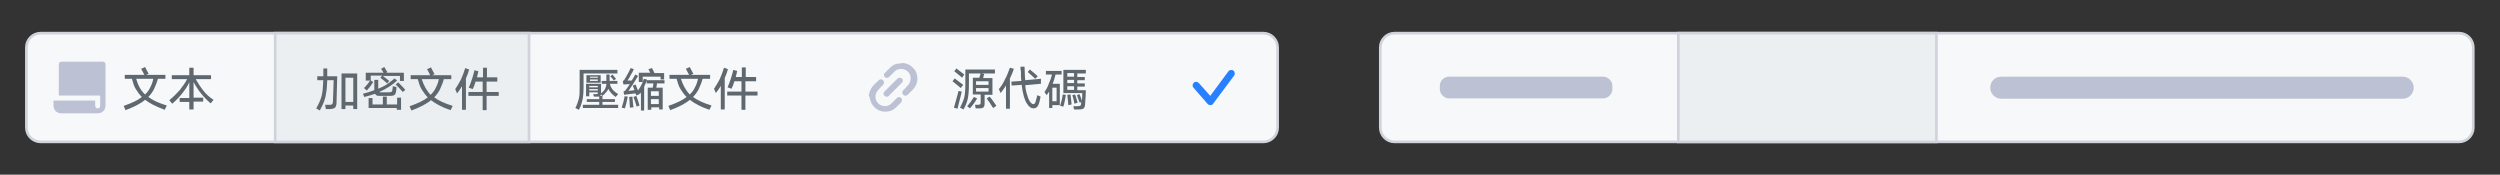 <?xml version="1.0" encoding="utf-8"?>
<!-- Generator: Adobe Illustrator 27.0.0, SVG Export Plug-In . SVG Version: 6.00 Build 0)  -->
<svg version="1.1" id="_图层_1" xmlns="http://www.w3.org/2000/svg" xmlns:xlink="http://www.w3.org/1999/xlink" x="0px" y="0px"
	 viewBox="0 0 701.3 49" style="enable-background:new 0 0 701.3 49;" xml:space="preserve">
<rect x="0" y="0" width="701.3" height="49" fill="#333333" stroke="none"/>
<style type="text/css">
	.st0{fill:#F6F8FA;stroke:#D1D3DB;stroke-width:0.75;stroke-miterlimit:10;}
	.st1{fill:#EBEFF2;stroke:#D1D3DB;stroke-width:0.75;stroke-miterlimit:10;}
	.st2{fill:#BCC2D3;}
	.st3{fill:#2680FF;}
	.st4{fill:#5F676F;}
</style>
<path class="st0" d="M11.4,9.3h343c2.2,0,4,1.8,4,4v22.5c0,2.2-1.8,4-4,4h-343c-2.2,0-4-1.8-4-4V13.3C7.4,11.1,9.2,9.3,11.4,9.3z"/>
<path class="st0" d="M391.2,9.3h298.6c2.2,0,4,1.8,4,4v22.5c0,2.2-1.8,4-4,4H391.2c-2.2,0-4-1.8-4-4V13.3
	C387.2,11.1,389,9.3,391.2,9.3z"/>
<rect x="470.8" y="9.3" class="st1" width="72.4" height="30.5"/>
<rect x="77.2" y="9.3" class="st1" width="71.2" height="30.5"/>
<path class="st2" d="M15,28.2h11.7c0,0.5,0,0.9,0,1.4c0,0.4,0.2,0.7,0.6,0.8c0.4,0.1,0.8-0.2,0.8-0.7c0-1,0-1.9,0-2.9H16.5
	c0-0.1,0-0.2,0-0.4c0-2.7,0-5.5,0-8.2c0-0.7,0.3-0.9,0.9-0.9c3.8,0,7.5,0,11.3,0c0.7,0,0.9,0.3,0.9,0.9c0,3.8,0,7.5,0,11.3
	c0,1.4-0.9,2.3-2.3,2.3c-3.3,0-6.6,0-10,0c-1.4,0-2.3-0.9-2.3-2.3C15,29.1,15,28.6,15,28.2L15,28.2z"/>
<path class="st2" d="M406.5,21.5h43.2c1.4,0,2.6,1.2,2.6,2.6V25c0,1.4-1.2,2.6-2.6,2.6h-43.2c-1.4,0-2.6-1.2-2.6-2.6v-0.9
	C403.9,22.6,405.1,21.5,406.5,21.5z"/>
<path class="st2" d="M561.4,21.5H674c1.7,0,3.1,1.4,3.1,3.1l0,0c0,1.7-1.4,3.1-3.1,3.1H561.4c-1.7,0-3.1-1.4-3.1-3.1l0,0
	C558.3,22.8,559.7,21.5,561.4,21.5z"/>
<path class="st3" d="M339.6,29.5c-0.3,0-0.6-0.1-0.8-0.3l-4-4.6c-0.4-0.4-0.3-1,0.1-1.4c0.4-0.4,1-0.3,1.4,0.1l3.2,3.6l5.1-6.9
	c0.3-0.4,1-0.5,1.4-0.2s0.5,1,0.2,1.4l-5.9,7.9C340.3,29.3,340,29.4,339.6,29.5C339.7,29.5,339.6,29.5,339.6,29.5L339.6,29.5z"/>
<g>
	<path class="st2" d="M243.7,26.8c0-0.1,0-0.3,0.1-0.4c0.1-0.8,0.5-1.5,1-2.2c0.4-0.4,0.7-0.8,1.1-1.1c0.2-0.2,0.4-0.4,0.6-0.6
		c0.2-0.2,0.6-0.3,0.9-0.2s0.5,0.4,0.6,0.7c0,0.3-0.1,0.5-0.2,0.7c-0.5,0.5-1,1-1.4,1.5c-0.4,0.4-0.7,1-0.8,1.6
		c-0.2,1.4,0.8,2.6,2,2.9c0.9,0.2,1.8,0,2.5-0.7c0.5-0.5,1-1,1.5-1.5c0.3-0.3,0.8-0.4,1.1-0.1c0.4,0.3,0.4,0.9,0.1,1.3
		c-0.4,0.4-0.8,0.8-1.1,1.1c-0.3,0.3-0.5,0.5-0.8,0.7c-0.6,0.5-1.3,0.7-2,0.8c-2.2,0.3-4.2-1.1-4.8-3.3c-0.1-0.2-0.1-0.5-0.1-0.7
		c0,0,0,0,0-0.1C243.7,27.1,243.7,26.9,243.7,26.8L243.7,26.8z"/>
	<path class="st2" d="M253.2,17.7c0.1,0,0.3,0,0.4,0c1,0.2,1.9,0.6,2.6,1.4c0.6,0.6,1,1.4,1.1,2.3c0.2,1.4-0.2,2.6-1.2,3.7
		c-0.5,0.5-1,1-1.5,1.5c-0.2,0.2-0.6,0.3-0.9,0.2c-0.3-0.1-0.5-0.4-0.6-0.7c0-0.3,0.1-0.5,0.2-0.7c0.5-0.5,1-1,1.4-1.5
		c0.4-0.4,0.6-0.9,0.7-1.4c0.3-1.4-0.6-2.8-2-3.1c-0.9-0.2-1.8,0-2.5,0.7c-0.5,0.5-1,1-1.5,1.5c-0.4,0.4-1,0.3-1.3-0.1
		c-0.2-0.3-0.2-0.8,0.1-1c0.6-0.6,1.1-1.2,1.7-1.7c0.6-0.6,1.4-0.9,2.2-1c0.1,0,0.3,0,0.4,0C252.9,17.7,253.1,17.7,253.2,17.7
		L253.2,17.7z"/>
	<path class="st2" d="M252.3,21.8c0.4,0,0.8,0.2,0.9,0.5s0.1,0.7-0.2,0.9c-0.6,0.6-1.2,1.2-1.8,1.8c-0.6,0.6-1.3,1.3-1.9,1.9
		c-0.3,0.3-0.7,0.3-1,0.1c-0.5-0.3-0.6-0.9-0.2-1.3c0.4-0.4,0.8-0.8,1.3-1.3c0.8-0.8,1.6-1.6,2.5-2.5
		C252,21.9,252.2,21.8,252.3,21.8z"/>
</g>
<g>
	<path class="st4" d="M173.2,20.6h-9.5v3.6c0,1.6-0.1,2.9-0.3,3.8c-0.2,0.9-0.5,1.9-1,2.8l-1-0.5c0.5-1,0.8-1.9,1-2.7
		c0.2-0.8,0.2-2,0.2-3.6v-4.4h10.6V20.6z M172.5,28.6H169v0.8h4.4v0.9h-9.9v-0.9h4.6v-0.8h-3.5v-0.8h3.5v-0.7c-0.1,0-0.3,0-0.5,0h-1
		l-0.2-0.7h0.8c0.2,0,0.4,0,0.4-0.1c0.1,0,0.1-0.2,0.1-0.3v-0.1h-2.4V27h-0.9v-3.5h4.2v2.6v0.1c0.5-0.4,0.9-0.8,1.1-1.2
		c0.2-0.4,0.4-0.9,0.4-1.5h-1.3v-0.8h1.3v-1.8h0.9v1.8h2.2v0.8h-2.1c0.2,1.2,1,2.1,2.3,2.9l-0.7,0.8c-0.9-0.6-1.6-1.4-2.1-2.3
		c-0.1,0.4-0.3,0.7-0.6,1c-0.3,0.3-0.6,0.7-1,1L169,27v0.8h3.5V28.6z M164.5,21.1h4v2.1h-4V21.1z M165.3,24.1v0.4h2.4v-0.4H165.3z
		 M165.3,25v0.4h2.4V25H165.3z M165.5,21.5v0.3h2.2v-0.3H165.5z M165.5,22.7h2.2v-0.4h-2.2V22.7z M168.6,26.5
		c-0.1,0.2-0.2,0.4-0.3,0.4h0.7L168.6,26.5z M172.2,22.6c-0.2-0.3-0.5-0.7-1-1.2l0.6-0.5l1,1.2L172.2,22.6z"/>
	<path class="st4" d="M176.1,27.1c-0.2,1.2-0.5,2.3-0.8,3.3l-0.9-0.2c0.4-1.3,0.7-2.3,0.8-3.2L176.1,27.1z M178.5,26.8l-0.2-0.6
		c-1,0.1-2,0.2-3.2,0.4l-0.2-0.9c0.2-0.1,0.4-0.2,0.5-0.3c0.4-0.5,0.8-1.1,1.3-1.8c-0.8,0-1.4,0.1-1.8,0.1l-0.2-0.9
		c0,0,0.1,0,0.1-0.1c0,0,0.1,0,0.1-0.1c0,0,0.1,0,0.1-0.1c0,0,0,0,0.1-0.1c0,0,0,0,0.1-0.1s0,0,0,0s0,0,0,0s0,0,0,0
		c0.2-0.3,0.4-0.7,0.8-1.4s0.7-1.3,0.9-1.8l0.9,0.3c-0.2,0.5-0.5,1.1-0.9,1.7c-0.3,0.7-0.6,1.1-0.9,1.5l1.2,0c0.4-0.6,0.7-1.1,1-1.7
		l0.8,0.4c-1,1.7-1.9,3.1-2.7,4.2l1.7-0.2c-0.2-0.5-0.4-1-0.5-1.3l0.8-0.3c0.3,0.7,0.6,1.6,1.1,2.7L178.5,26.8z M176.7,30.2
		c-0.1-1.2-0.1-2.2-0.2-3l0.9-0.1c0.1,1.3,0.2,2.3,0.3,3L176.7,30.2z M178.6,29.9c-0.2-0.7-0.5-1.6-0.9-2.7l0.8-0.3
		c0.4,1.1,0.7,1.9,0.9,2.7L178.6,29.9z M179.2,22.8v-2.4h3.2l-0.5-1l1-0.3l0.7,1.4h2.7v1.8h-1v-0.8h-5v1.5c0.1-0.3,0.2-0.6,0.3-0.9
		l0.9,0.2c-0.2,0.7-0.5,1.4-0.8,2v6.7h-0.9v-5.1c0,0-0.1,0.2-0.3,0.5l-0.6-0.9c0.5-0.7,1-1.5,1.4-2.5H179.2z M181.7,30.7v-6.1h1.4
		c0.1-0.6,0.2-1,0.2-1.2h-1.9v-0.9h5v0.9h-2.1c0,0.3-0.1,0.7-0.2,1.2h1.8v6.1h-1v-0.6h-2.2v0.7H181.7z M182.6,25.6v1.3h2.2v-1.3
		H182.6z M182.6,27.8v1.4h2.2v-1.4H182.6z"/>
	<path class="st4" d="M199,30.8c-2.4-0.8-4.2-1.8-5.5-2.8c-1.3,1.1-3.1,2-5.5,2.9l-0.5-1.2c2.3-0.8,4-1.6,5.1-2.5
		c-0.7-0.7-1.2-1.4-1.7-2.2s-0.8-1.8-1.1-2.9h-2V21h5.5l-0.9-1.7l1.1-0.5c0.2,0.5,0.6,1.1,1,1.9l-0.7,0.3h5.4v1.1h-2.1
		c-0.3,1.1-0.7,2-1.1,2.9c-0.4,0.8-1,1.6-1.6,2.2c1.2,0.9,2.9,1.7,5.2,2.4L199,30.8z M193.5,26.5c0.6-0.6,1.1-1.2,1.4-1.9
		c0.4-0.7,0.7-1.5,0.9-2.5h-4.8C191.6,23.9,192.4,25.4,193.5,26.5z"/>
	<path class="st4" d="M204.2,19.4c-0.2,0.8-0.5,1.6-0.9,2.5v8.8h-1.1v-6.6c-0.4,0.7-0.9,1.4-1.4,2l-0.5-1.2c0.5-0.7,1-1.6,1.6-2.7
		c0.5-1.1,0.9-2.2,1.2-3.2L204.2,19.4z M212,22.8h-2.9v2.9h3.4v1.1h-3.4v4H208v-4h-4v-1.1h4v-2.9h-2c-0.2,0.8-0.5,1.5-0.8,2.1
		l-1.1-0.4c0.3-0.7,0.6-1.5,0.9-2.4c0.3-0.9,0.5-1.7,0.7-2.5l1.1,0.3c-0.1,0.6-0.3,1.2-0.4,1.7h1.7v-2.7h1.1v2.7h2.9V22.8z"/>
</g>
<g>
	<path class="st4" d="M91.8,19.2c0,0.1,0,0.3,0,0.5c0,0.2,0,0.5,0,0.9c0,0.3,0,0.6,0,0.8h2.8c-0.1,4.6-0.2,7.1-0.2,7.4
		c0,0.7-0.2,1.1-0.4,1.4c-0.3,0.2-0.8,0.4-1.5,0.4h-1.1l-0.2-1.2h1.1c0.2,0,0.3,0,0.4,0c0.1,0,0.2,0,0.3-0.1c0.1,0,0.1-0.1,0.2-0.1
		c0,0,0.1-0.1,0.1-0.2c0-0.1,0-0.2,0.1-0.3c0-0.1,0-0.2,0-0.4c0-0.1,0.1-2,0.2-5.8h-1.8c-0.1,1.4-0.1,2.6-0.3,3.5
		c-0.1,0.9-0.3,1.7-0.6,2.5s-0.7,1.6-1.2,2.5l-1-0.6c0.7-1.2,1.2-2.3,1.5-3.4c0.3-1,0.4-2.6,0.5-4.5H89v-1.1h1.7c0-0.8,0-1.6,0-2.2
		H91.8z M95.8,30.6v-10h4.4v10h-1.1v-1h-2.2v1H95.8z M96.9,21.8v6.8h2.2v-6.8H96.9z"/>
	<path class="st4" d="M111.4,22.6c-1.4,1.3-3,2.3-5,3.2c0.1,0.1,0.3,0.1,0.6,0.1h2.1c0.4,0,0.7-0.1,0.8-0.2c0.1-0.1,0.2-0.4,0.2-0.7
		l0.1-0.8l1,0.2c0,0,0,0.2,0,0.5c0,0.3,0,0.5-0.1,0.6c0,0.5-0.2,0.9-0.4,1.1c-0.2,0.2-0.7,0.3-1.3,0.3h-2.8c-0.4,0-0.7,0-0.9-0.1
		c-0.2-0.1-0.4-0.3-0.5-0.5c-0.8,0.3-1.8,0.6-3,0.9l-0.4-0.9c1.1-0.3,2.2-0.6,3.2-1v-2.9h1.1v2.5c0.9-0.4,1.8-0.8,2.5-1.3
		c0.7-0.5,1.4-1,2.1-1.6L111.4,22.6z M104.7,23c-0.2,0.3-0.5,0.7-0.8,1.2c-0.4,0.5-0.7,0.8-1,1.2l-0.8-0.7c0.3-0.3,0.7-0.7,1-1.1
		c0.3-0.4,0.6-0.8,0.8-1.1L104.7,23z M102.6,22.7v-2.3h5l-0.7-1.1l0.9-0.5c0.1,0.1,0.2,0.3,0.4,0.7c0.2,0.4,0.4,0.6,0.5,0.7
		l-0.4,0.2h5v2.3h-1.1v-1.4h-4.8c0.7,0.5,1.2,1,1.8,1.4l-0.6,0.7c-0.5-0.5-1.1-1-1.9-1.6l0.5-0.6h-3.2v1.4H102.6z M111.3,30.8v-0.5
		h-7.9v-2.8h1.1v1.8h2.9v-2.2h1.1v2.2h2.9v-1.9h1.1v3.4H111.3z M113,25.8c-0.8-0.9-1.5-1.6-2-2.1l0.7-0.6c0.9,0.9,1.6,1.6,2,2.1
		L113,25.8z"/>
	<path class="st4" d="M126.4,30.9c-2.4-0.8-4.2-1.8-5.5-2.8c-1.3,1.1-3.1,2-5.5,2.9l-0.5-1.2c2.3-0.8,4-1.6,5.1-2.5
		c-0.7-0.7-1.2-1.4-1.7-2.2s-0.8-1.8-1.1-2.9h-2v-1.1h5.5l-0.9-1.7l1.1-0.5c0.2,0.5,0.6,1.1,1,1.9l-0.7,0.3h5.4v1.1h-2.1
		c-0.3,1.1-0.7,2-1.1,2.9c-0.4,0.8-1,1.6-1.6,2.2c1.2,0.9,2.9,1.7,5.2,2.4L126.4,30.9z M120.8,26.6c0.6-0.6,1.1-1.2,1.4-1.9
		c0.4-0.7,0.7-1.5,0.9-2.5h-4.8C118.9,24,119.7,25.5,120.8,26.6z"/>
	<path class="st4" d="M131.6,19.5c-0.2,0.8-0.5,1.6-0.9,2.5v8.8h-1.1v-6.6c-0.4,0.7-0.9,1.4-1.4,2l-0.5-1.2c0.5-0.7,1-1.6,1.6-2.7
		c0.5-1.1,0.9-2.2,1.2-3.2L131.6,19.5z M139.4,22.9h-2.9v2.9h3.4v1.1h-3.4v4h-1.1v-4h-4v-1.1h4v-2.9h-2c-0.2,0.8-0.5,1.5-0.8,2.1
		l-1.1-0.4c0.3-0.7,0.6-1.5,0.9-2.4c0.3-0.9,0.5-1.7,0.7-2.5l1.1,0.3c-0.1,0.6-0.3,1.2-0.4,1.7h1.7v-2.7h1.1v2.7h2.9V22.9z"/>
</g>
<g>
	<path class="st4" d="M46.2,30.8C43.8,29.9,42,29,40.7,28c-1.3,1.1-3.1,2-5.5,2.9l-0.5-1.2c2.3-0.8,4-1.6,5.1-2.5
		c-0.7-0.7-1.2-1.4-1.7-2.2s-0.8-1.8-1.1-2.9h-2V21h5.5l-0.9-1.7l1.1-0.5c0.2,0.5,0.6,1.1,1,1.9L41,21h5.4v1.1h-2.1
		c-0.3,1.1-0.7,2-1.1,2.9c-0.4,0.8-1,1.6-1.6,2.2c1.2,0.9,2.9,1.7,5.2,2.4L46.2,30.8z M40.7,26.5c0.6-0.6,1.1-1.2,1.4-1.9
		c0.4-0.7,0.7-1.5,0.9-2.5h-4.8C38.7,23.9,39.5,25.4,40.7,26.5z"/>
	<path class="st4" d="M53.1,30.8v-2.2h-2.7v-1.1h2.7v-4.4c-0.5,1.1-1.2,2.1-1.9,3c-0.8,1-1.7,2-2.9,3l-0.8-1
		c1.1-0.9,2.1-1.9,2.9-2.8c0.8-1,1.5-2,2.1-3.1h-4.3v-1.1h4.9v-2.1h1.2v2.1h4.9v1.1h-4.3c0.7,1.2,1.4,2.3,2.2,3.3
		c0.8,1,1.7,1.8,2.8,2.5l-0.8,1c-2-1.7-3.6-3.7-4.8-6v4.4H57v1.1h-2.7v2.2H53.1z"/>
</g>
<g>
	<path class="st4" d="M269.5,24.7c-0.7-0.6-1.5-1.3-2.3-1.9l0.6-0.8c0.7,0.5,1.5,1.1,2.4,1.8L269.5,24.7z M269.8,25.7l-1.2,4.8
		l-1-0.3c0.1-0.5,0.4-1.3,0.7-2.5c0.3-1.2,0.5-1.9,0.6-2.2L269.8,25.7z M269.9,21.8c-0.3-0.3-1.1-0.9-2.2-1.8l0.6-0.8
		c0.4,0.3,1.1,0.9,2.2,1.7L269.9,21.8z M279.1,20.6h-7.3v3.2c0,1.6-0.1,2.8-0.3,3.8s-0.6,2-1.2,3.1l-1-0.5c0.6-1.1,1-2.1,1.2-2.9
		c0.2-0.9,0.3-2,0.3-3.5v-4.3h8.3V20.6z M274.1,27.6c-0.6,1.1-1.3,2-2,2.8l-0.8-0.6c0.8-0.9,1.4-1.8,1.9-2.6L274.1,27.6z
		 M276.1,20.8c-0.1,0.2-0.2,0.6-0.3,1.1h2.6v4.7h-2.2V29c0,0.6-0.1,0.9-0.3,1.1s-0.6,0.3-1.1,0.3h-1.1l-0.2-1h0.9
		c0.3,0,0.5-0.1,0.6-0.2c0.1-0.1,0.1-0.3,0.1-0.7v-2h-2.2v-4.7h1.8c0.2-0.5,0.3-0.9,0.4-1.3L276.1,20.8z M273.8,22.8v1h3.5v-1H273.8
		z M273.8,25.7h3.5v-1h-3.5V25.7z M278.6,30.3c-0.2-0.4-0.6-0.8-0.9-1.4c-0.4-0.5-0.7-1-0.9-1.3l0.8-0.5c0.3,0.3,0.6,0.7,1,1.3
		c0.4,0.5,0.7,1,0.9,1.3L278.6,30.3z"/>
	<path class="st4" d="M282.2,30.6V24c-0.5,0.8-1,1.5-1.5,2.1l-0.5-1.1c0.6-0.7,1.2-1.6,1.7-2.7c0.6-1.1,1-2.2,1.4-3.3l1.1,0.3
		c-0.3,1-0.7,1.9-1.1,2.7v8.5H282.2z M292,23.5l-4.4,0.4c0.1,1.2,0.3,2.1,0.6,2.9c0.2,0.8,0.5,1.4,0.8,1.8c0.2,0.2,0.3,0.4,0.5,0.5
		c0.1,0.1,0.3,0.1,0.4,0.1s0.3-0.1,0.4-0.2c0.1-0.1,0.2-0.4,0.3-0.8c0.1-0.5,0.3-1,0.4-1.5l0.9,0.4c-0.1,0.7-0.3,1.3-0.4,1.8
		c-0.3,1-0.8,1.5-1.6,1.5c-0.3,0-0.6-0.1-0.9-0.3c-0.3-0.2-0.6-0.5-0.9-1c-0.7-1-1.2-2.8-1.5-5.3l-2.8,0.2l-0.1-1.1l2.8-0.2
		c-0.1-0.7-0.1-1.2-0.1-1.5c0-0.1,0-0.3,0-0.7c0-0.4,0-0.7-0.1-1s0-0.6,0-0.8h1.1l0.1,2.5c0,0.6,0.1,1,0.1,1.3l4.4-0.4L292,23.5z
		 M290.4,22.1c-0.6-0.6-1.3-1.2-2.1-1.9l0.6-0.7c1,0.8,1.8,1.5,2.2,1.9L290.4,22.1z"/>
	<path class="st4" d="M294.3,30.2v-4.5c-0.3,0.4-0.5,0.7-0.7,1l-0.6-0.9c0.5-0.7,0.9-1.4,1.2-2.3c0.4-0.9,0.7-1.7,0.9-2.6h-1.7v-1
		h4.4v1h-1.7c-0.2,0.9-0.5,1.8-0.8,2.6h2v6h-2.1v0.8H294.3z M295.2,24.6v3.8h1.2v-3.8H295.2z M299,26.6c-0.1,0.5-0.2,1.1-0.3,1.7
		c-0.1,0.6-0.3,1.2-0.4,1.6l-0.9-0.2c0.3-1.1,0.6-2.1,0.7-3.2L299,26.6z M302.8,28.7c-0.2-0.7-0.5-1.4-0.7-2l0.7-0.3
		c0.3,0.6,0.5,1.3,0.7,1.9c0.1-0.9,0.1-1.6,0.1-2.2h-5.3v-6.5h6.3v1h-2.4v1h2.1v0.9h-2.1v0.9h2.1v0.9h-2.1v1h2.4
		c0,1.1-0.1,2.4-0.2,3.8c0,0.6-0.2,1.1-0.4,1.3c-0.2,0.2-0.7,0.3-1.5,0.3h-1.2l-0.2-0.9h1.1c0.5,0,0.8-0.1,0.9-0.2
		c0.1-0.1,0.2-0.4,0.2-0.7c0,0,0,0,0-0.1c0-0.1,0-0.1,0-0.1L302.8,28.7z M299.4,20.5v1h1.9v-1H299.4z M299.4,22.4v0.9h1.9v-0.9
		H299.4z M299.4,24.2v1h1.9v-1H299.4z M299.7,29.5c-0.1-0.8-0.2-1.7-0.3-2.9l0.9-0.1c0.1,0.7,0.2,1.6,0.3,2.8L299.7,29.5z
		 M301.4,29.1c-0.2-1.1-0.4-1.9-0.6-2.4l0.8-0.2c0.2,0.7,0.5,1.5,0.7,2.3L301.4,29.1z"/>
</g>
</svg>
